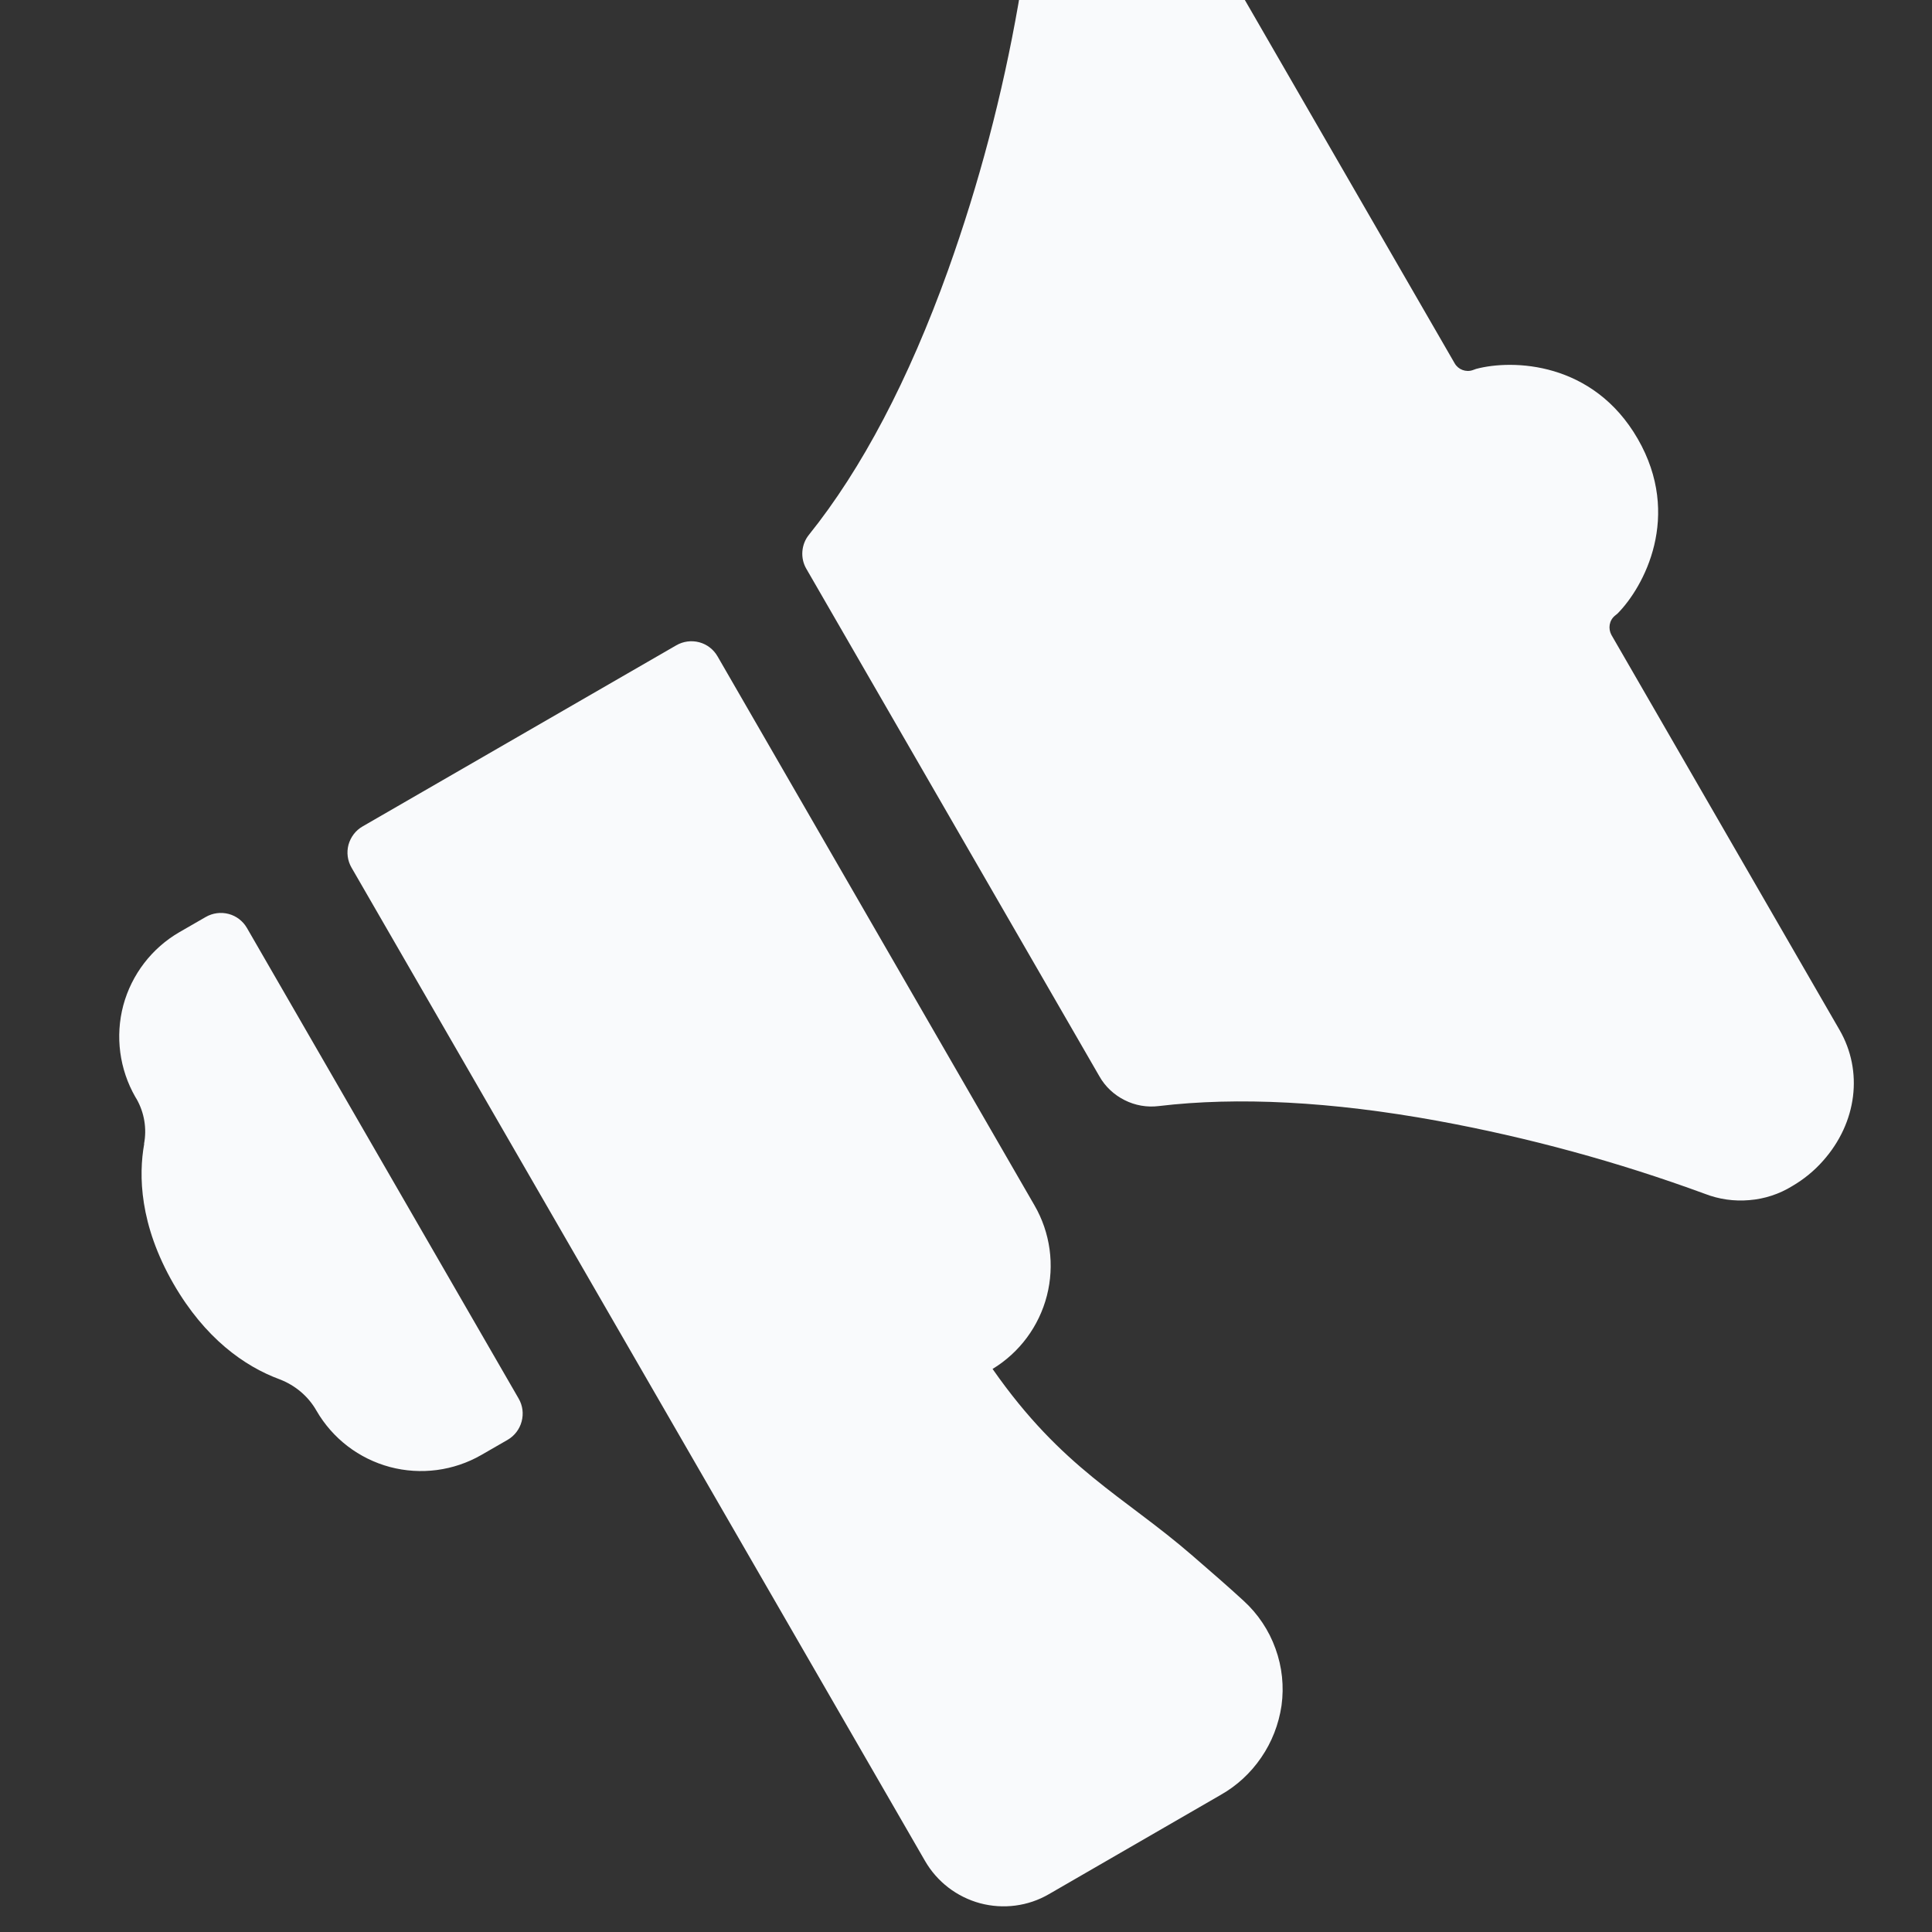 <svg width="16" height="16" viewBox="0 0 16 16" fill="none" xmlns="http://www.w3.org/2000/svg">
<rect x="0" y="0" width="16" height="16" fill="#333333" stroke="none"/>
<g clip-path="url(#clip0_1036_2951)">
<path d="M1.121 9.085L1.132 9.103C1.195 9.215 1.217 9.346 1.193 9.472L1.194 9.474C1.148 9.731 1.153 10.14 1.438 10.634C1.697 11.082 2.023 11.315 2.316 11.423C2.444 11.472 2.553 11.563 2.621 11.683C2.754 11.913 2.972 12.08 3.229 12.149C3.485 12.217 3.758 12.181 3.987 12.049L4.204 11.924C4.261 11.891 4.303 11.836 4.32 11.772C4.337 11.708 4.329 11.64 4.295 11.582L2.045 7.685C2.012 7.628 1.958 7.586 1.894 7.569C1.83 7.552 1.761 7.561 1.704 7.594L1.487 7.719C1.258 7.851 1.09 8.07 1.021 8.326C0.953 8.582 0.989 8.855 1.121 9.085ZM12.225 3.055L12.197 3.065C12.169 3.075 12.139 3.074 12.112 3.064C12.085 3.054 12.062 3.035 12.047 3.009L10.165 -0.25C9.968 -0.592 9.563 -0.769 9.158 -0.69C8.771 -0.615 8.487 -0.331 8.433 0.035C8.302 0.784 8.108 1.52 7.852 2.236C7.525 3.147 7.136 3.885 6.7 4.428C6.668 4.467 6.649 4.515 6.645 4.566C6.641 4.616 6.652 4.667 6.678 4.711L9.105 8.914C9.153 8.999 9.226 9.067 9.314 9.111C9.401 9.155 9.499 9.172 9.596 9.16C10.249 9.082 11.027 9.122 11.904 9.282C12.657 9.42 13.398 9.622 14.117 9.886C14.235 9.932 14.361 9.95 14.487 9.939C14.613 9.929 14.735 9.889 14.842 9.823C14.938 9.767 15.025 9.696 15.098 9.613C15.379 9.297 15.432 8.871 15.234 8.529L13.345 5.258C13.331 5.232 13.326 5.202 13.331 5.173C13.336 5.144 13.351 5.118 13.374 5.099L13.395 5.082C13.614 4.861 13.932 4.274 13.563 3.634C13.193 2.993 12.526 2.975 12.225 3.055ZM8.567 9.982L5.942 5.435C5.909 5.378 5.855 5.336 5.791 5.319C5.727 5.302 5.658 5.311 5.601 5.344L3.003 6.844C2.945 6.877 2.904 6.932 2.886 6.996C2.869 7.06 2.878 7.128 2.911 7.185L7.661 15.412C7.761 15.585 7.925 15.71 8.117 15.762C8.309 15.813 8.514 15.787 8.686 15.687L10.105 14.867C10.241 14.791 10.357 14.684 10.445 14.555C10.533 14.427 10.59 14.28 10.613 14.125C10.635 13.966 10.618 13.804 10.563 13.653C10.509 13.502 10.418 13.366 10.3 13.258C10.175 13.143 10.03 13.017 9.875 12.883C9.303 12.387 8.799 12.166 8.22 11.337C8.444 11.201 8.605 10.983 8.67 10.73C8.735 10.477 8.698 10.208 8.567 9.982Z" fill="#F9FAFC"/>
</g>
<defs>
<clipPath id="clip0_1036_2951">
<rect width="16" height="16" fill="white"/>
</clipPath>
</defs>
</svg>

